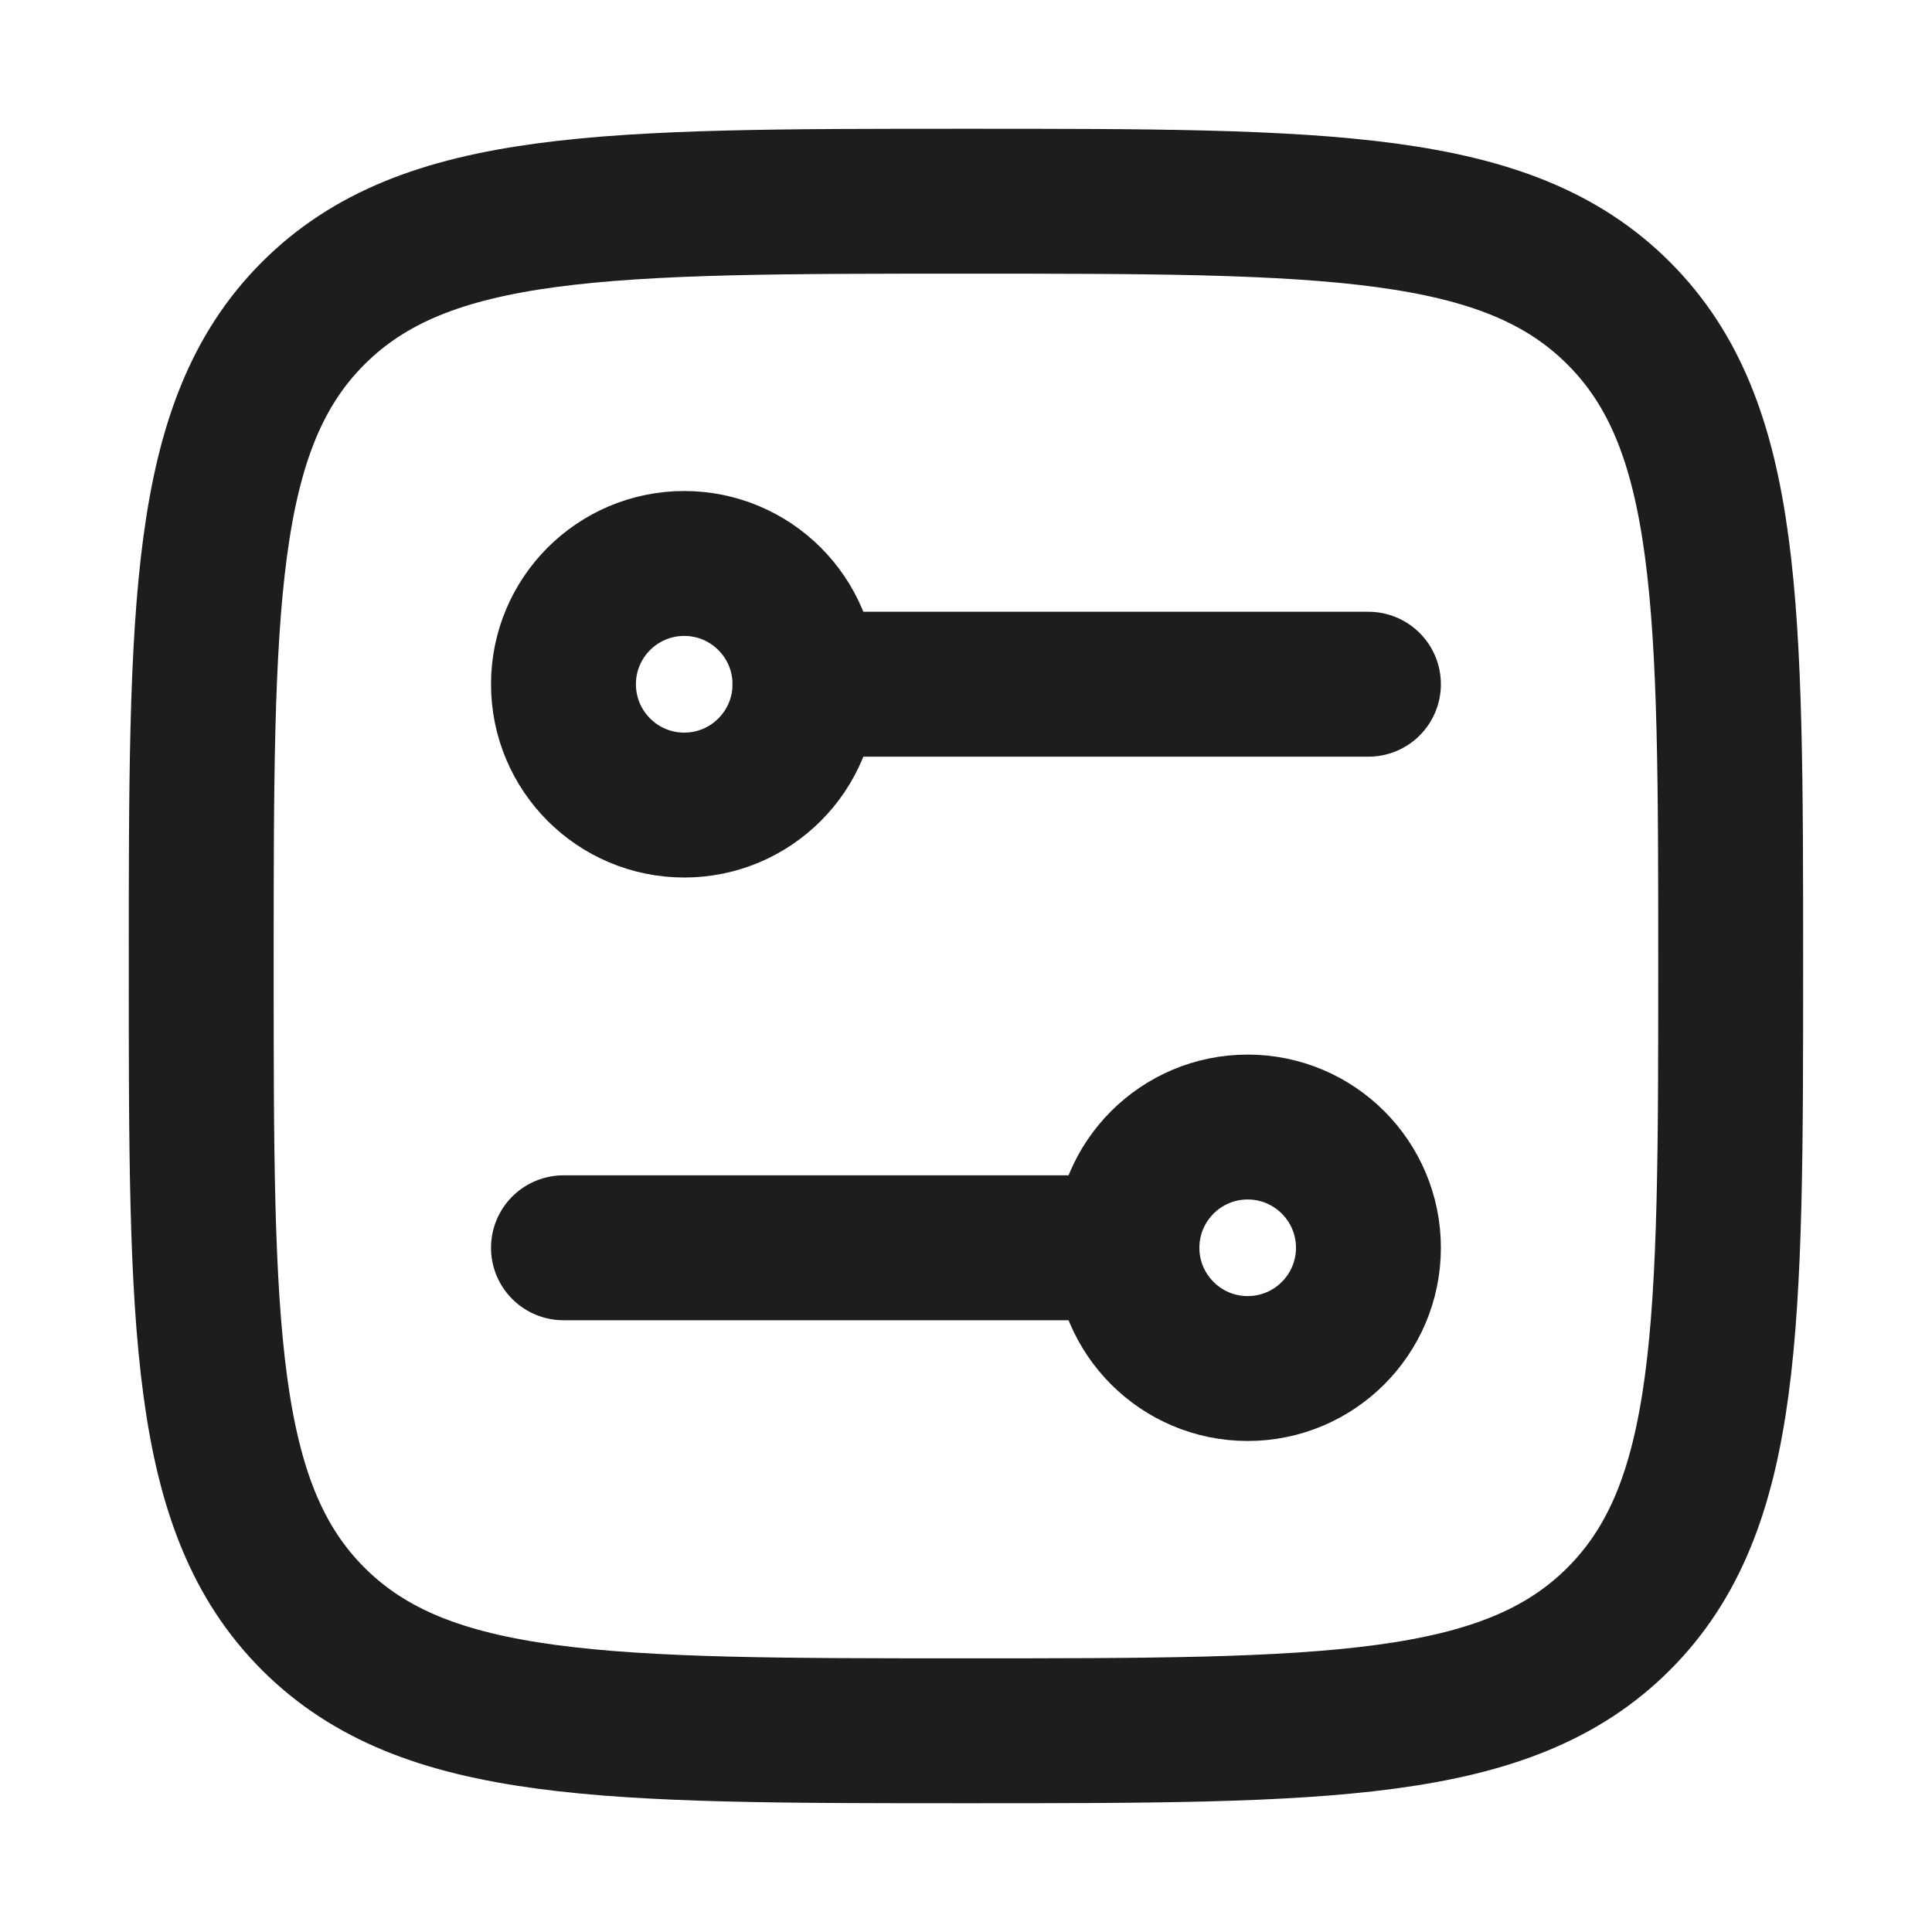 <svg width="20" height="20" viewBox="0 0 20 20" fill="none" xmlns="http://www.w3.org/2000/svg">
<path d="M2.083 10C2.083 6.268 2.083 4.402 3.242 3.243C4.402 2.083 6.268 2.083 10 2.083C13.732 2.083 15.598 2.083 16.757 3.243C17.916 4.402 17.916 6.268 17.916 10C17.916 13.732 17.916 15.598 16.757 16.758C15.598 17.917 13.732 17.917 10 17.917C6.268 17.917 4.402 17.917 3.242 16.758C2.083 15.598 2.083 13.732 2.083 10Z" stroke="#1D1D1D" stroke-width="1.5" stroke-linejoin="round"/>
<path d="M7.083 8.334C6.393 8.334 5.833 7.774 5.833 7.083C5.833 6.393 6.393 5.833 7.083 5.833C7.773 5.833 8.333 6.393 8.333 7.083C8.333 7.774 7.773 8.334 7.083 8.334Z" stroke="#1D1D1D" stroke-width="1.5"/>
<path d="M12.916 14.167C13.606 14.167 14.166 13.607 14.166 12.917C14.166 12.227 13.606 11.667 12.916 11.667C12.226 11.667 11.666 12.227 11.666 12.917C11.666 13.607 12.226 14.167 12.916 14.167Z" stroke="#1D1D1D" stroke-width="1.5"/>
<path d="M8.333 7.083L14.166 7.083" stroke="#1D1D1D" stroke-width="1.5" stroke-linecap="round"/>
<path d="M11.666 12.917L5.833 12.917" stroke="#1D1D1D" stroke-width="1.5" stroke-linecap="round"/>
</svg>
